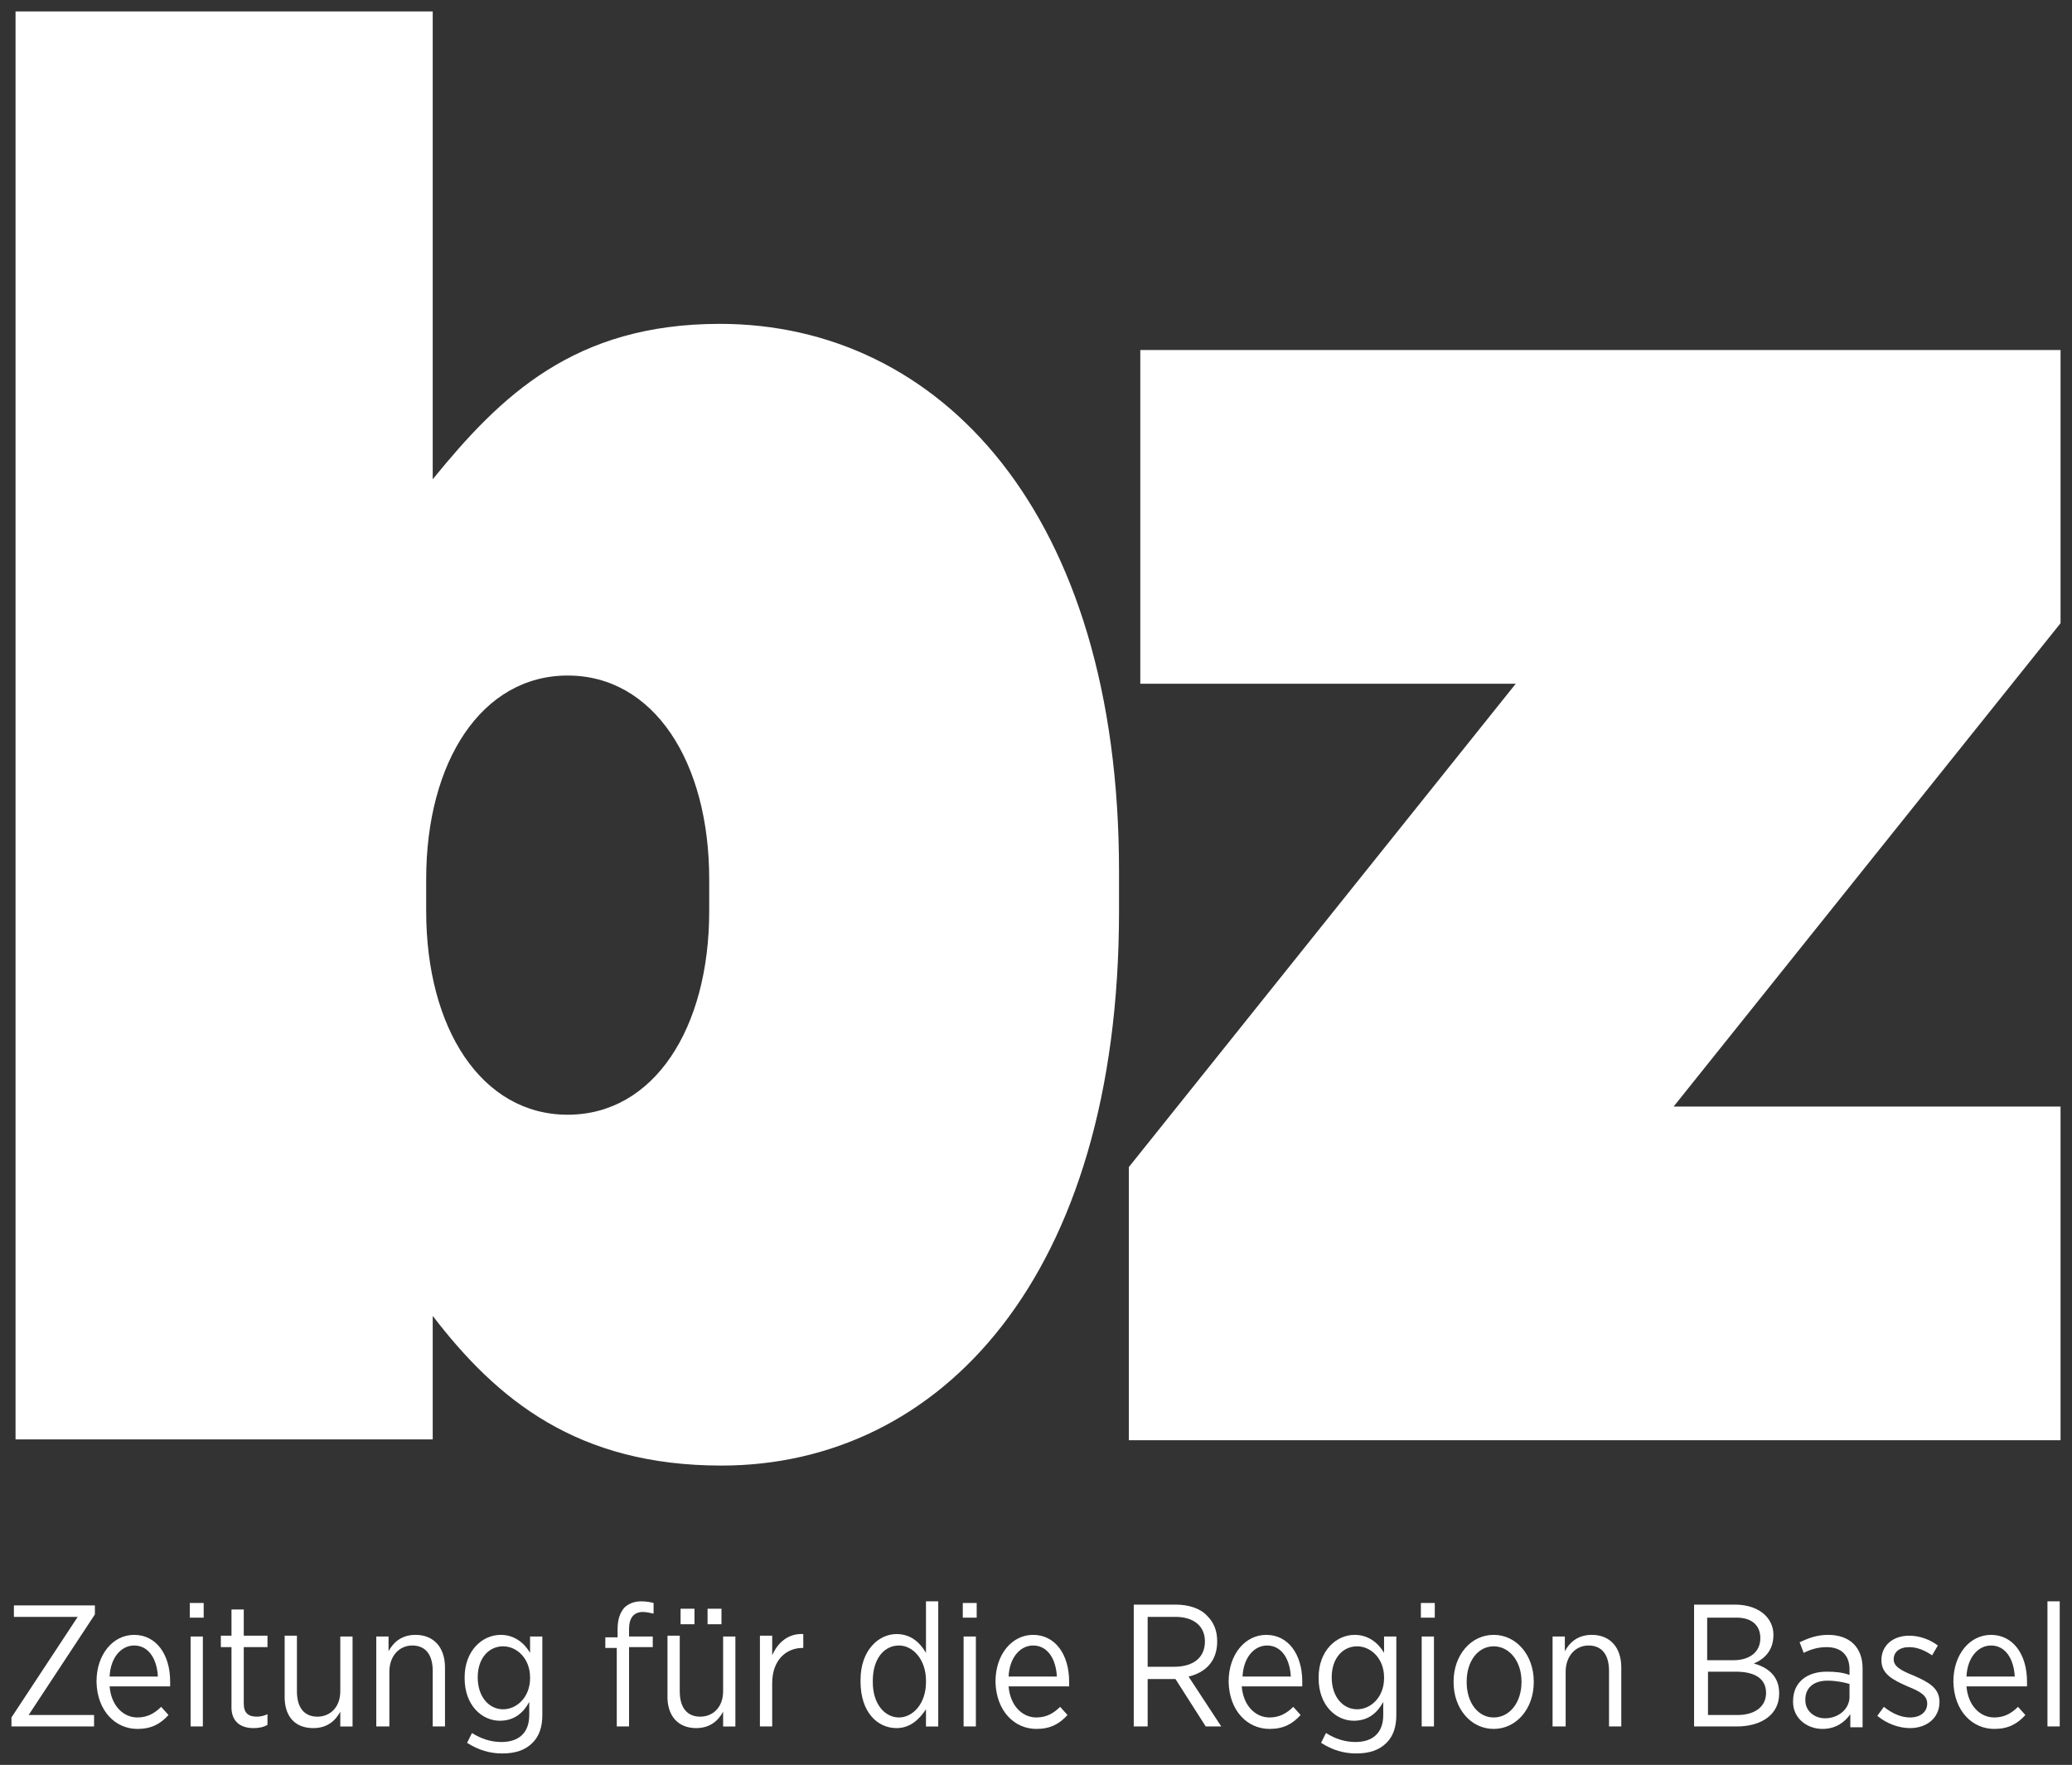 <?xml version="1.0" encoding="utf-8"?>
<!-- Generator: Adobe Illustrator 27.8.1, SVG Export Plug-In . SVG Version: 6.00 Build 0)  -->
<svg version="1.1" id="Ebene_1" xmlns="http://www.w3.org/2000/svg" xmlns:xlink="http://www.w3.org/1999/xlink" x="0px" y="0px"
	 viewBox="0 0 253.3 215.8" style="enable-background:new 0 0 253.3 215.8;" xml:space="preserve">
<rect x="0" y="0" width="253.3" height="215.8" fill="#333333" stroke="none"/>
<style type="text/css">
	.st0{fill:#FFFFFF;}
</style>
<g>
	<path class="st0" d="M137.9,176.1h114v-40.8h-47.3l47.3-59.1V42.8H139.4v40.8h45.9l-47.3,59.1V176.1z M69.4,136.3
		c-10.5,0-17.3-10.5-17.3-24.9v-3.9c0-14.4,6.8-24.9,17.3-24.9c10.5,0,17.3,10.5,17.3,24.9v3.9C86.7,125.8,79.9,136.3,69.4,136.3
		 M88.2,179.2c26.6,0,48.6-22.9,48.6-67.8v-4.9c0-43.9-22-66.9-48.8-66.9c-17.8,0-26.8,8.8-35.1,19V1.4h-51v174.6h51v-15.1
		C60.8,171.2,70.6,179.2,88.2,179.2"/>
</g>
<path class="st0" d="M250.3,211.1h1.5v-15.3h-1.5V211.1z M240.4,205c0.1-2.3,1.4-3.8,3-3.8c1.8,0,2.8,1.7,2.9,3.8H240.4z
	 M243.8,211.4c1.7,0,2.8-0.6,3.8-1.7l-0.9-1c-0.8,0.8-1.7,1.3-2.9,1.3c-1.7,0-3.2-1.4-3.4-3.8h7.4c0-0.2,0-0.5,0-0.6
	c0-3.3-1.7-5.7-4.4-5.7c-2.6,0-4.6,2.4-4.6,5.7v0.1C238.9,209.2,241.1,211.4,243.8,211.4 M233.5,211.3c2,0,3.6-1.2,3.6-3.2v0
	c0-1.7-1.3-2.4-3.1-3.2c-1.5-0.6-2.5-1.1-2.5-2v0c0-0.9,0.7-1.5,1.9-1.5c1,0,1.9,0.4,2.8,1l0.7-1.2c-0.9-0.7-2.2-1.2-3.5-1.2
	c-2,0-3.4,1.2-3.4,3v0c0,1.7,1.4,2.4,3.2,3.2c1.5,0.6,2.4,1.1,2.4,2.1v0c0,1-0.8,1.7-2.1,1.7c-1.1,0-2.2-0.5-3.2-1.3l-0.8,1.1
	C230.7,210.8,232.2,211.3,233.5,211.3 M223.1,210.1c-1.3,0-2.4-0.9-2.4-2.2v-0.1c0-1.4,1-2.3,2.7-2.3c1.1,0,2,0.2,2.7,0.4v1.4
	C226.2,208.9,224.8,210.1,223.1,210.1 M222.8,211.4c1.6,0,2.7-0.8,3.4-1.8v1.6h1.5V204c0-1.3-0.4-2.3-1.1-3
	c-0.7-0.7-1.8-1.1-3.1-1.1c-1.4,0-2.4,0.4-3.5,0.9l0.5,1.3c0.8-0.4,1.7-0.7,2.8-0.7c1.8,0,2.8,1,2.8,2.7v0.7
	c-0.8-0.3-1.7-0.4-2.8-0.4c-2.4,0-4.1,1.3-4.1,3.6v0.1C219.2,210.1,220.9,211.4,222.8,211.4 M215.9,207L215.9,207
	c0,1.7-1.4,2.7-3.5,2.7h-3.6v-5.3h3.4C214.6,204.4,215.9,205.3,215.9,207 M215.2,200.3c0,1.7-1.3,2.7-3.3,2.7h-3.2v-5.2h3.3
	C214.1,197.7,215.2,198.7,215.2,200.3L215.2,200.3z M207.2,211.1h5.1c3.1,0,5.2-1.5,5.2-4v-0.1c0-2-1.3-3.1-3.1-3.6
	c1.2-0.5,2.4-1.5,2.4-3.5v0c0-1-0.4-1.8-1-2.4c-0.8-0.8-2.1-1.3-3.7-1.3h-5V211.1z M189.9,211.1h1.5v-6.7c0-1.9,1.2-3.2,2.8-3.2
	c1.6,0,2.5,1.1,2.5,3.1v6.8h1.5v-7.2c0-2.5-1.4-4-3.6-4c-1.7,0-2.7,0.9-3.3,2v-1.8h-1.5V211.1z M182.6,210c-1.9,0-3.3-1.8-3.3-4.3
	v-0.1c0-2.5,1.4-4.3,3.3-4.3c1.9,0,3.4,1.8,3.4,4.3v0.1C186,208.1,184.6,210,182.6,210 M182.6,211.4c2.8,0,4.9-2.5,4.9-5.7v-0.1
	c0-3.2-2.1-5.7-4.9-5.7c-2.8,0-4.9,2.5-4.9,5.7v0.1C177.7,208.9,179.8,211.4,182.6,211.4 M173.8,211.1h1.5v-11h-1.5V211.1z
	 M173.7,197.8h1.7V196h-1.7V197.8z M165.9,209c-1.7,0-3.1-1.5-3.1-3.9v0c0-2.4,1.4-3.8,3.1-3.8c1.7,0,3.3,1.5,3.3,3.8v0.1
	C169.2,207.5,167.6,209,165.9,209 M165.8,214.4c1.6,0,2.8-0.4,3.7-1.3c0.8-0.8,1.2-1.9,1.2-3.4v-9.6h-1.5v2
	c-0.7-1.2-1.9-2.2-3.6-2.2c-2.2,0-4.4,1.9-4.4,5.2v0.1c0,3.3,2.1,5.2,4.3,5.2c1.8,0,2.9-1,3.6-2.3v1.6c0,2.2-1.3,3.3-3.4,3.3
	c-1.3,0-2.5-0.4-3.6-1.1l-0.6,1.2C162.9,214,164.3,214.4,165.8,214.4 M151.9,205c0.1-2.3,1.4-3.8,3-3.8c1.8,0,2.8,1.7,2.9,3.8H151.9
	z M155.2,211.4c1.7,0,2.8-0.6,3.8-1.7l-0.9-1c-0.8,0.8-1.7,1.3-2.9,1.3c-1.7,0-3.2-1.4-3.4-3.8h7.4c0-0.2,0-0.5,0-0.6
	c0-3.3-1.7-5.7-4.4-5.7c-2.6,0-4.6,2.4-4.6,5.7v0.1C150.3,209.2,152.5,211.4,155.2,211.4 M140.3,203.9v-6.2h3.4c2.2,0,3.6,1.1,3.6,3
	v0c0,1.9-1.3,3.1-3.8,3.1H140.3z M138.7,211.1h1.6v-5.8h3.4l3.7,5.8h1.9l-4-6.1c2.1-0.5,3.5-1.9,3.5-4.3v0c0-1.3-0.4-2.3-1.2-3.1
	c-0.8-0.9-2.2-1.4-3.9-1.4h-5.1V211.1z M123.3,205c0.1-2.3,1.4-3.8,3-3.8c1.8,0,2.8,1.7,2.9,3.8H123.3z M126.7,211.4
	c1.7,0,2.8-0.6,3.8-1.7l-0.9-1c-0.8,0.8-1.7,1.3-2.9,1.3c-1.7,0-3.2-1.4-3.4-3.8h7.4c0-0.2,0-0.5,0-0.6c0-3.3-1.7-5.7-4.4-5.7
	c-2.6,0-4.6,2.4-4.6,5.7v0.1C121.8,209.2,124,211.4,126.7,211.4 M117.8,211.1h1.5v-11h-1.5V211.1z M117.7,197.8h1.7V196h-1.7V197.8z
	 M109.9,210c-1.7,0-3.2-1.6-3.2-4.3v-0.2c0-2.7,1.4-4.3,3.2-4.3c1.7,0,3.3,1.7,3.3,4.3v0.2C113.2,208.3,111.6,210,109.9,210
	 M109.6,211.3c1.7,0,2.8-1.1,3.6-2.3v2.1h1.5v-15.3h-1.5v6.3c-0.7-1.2-1.8-2.3-3.6-2.3c-2.2,0-4.4,2-4.4,5.6v0.2
	C105.2,209.4,107.3,211.3,109.6,211.3 M92.9,211.1h1.5v-5.3c0-2.8,1.7-4.3,3.7-4.3h0.1v-1.7c-1.8-0.1-3.1,1-3.8,2.6v-2.4h-1.5V211.1
	z M85.1,211.3c1.7,0,2.7-0.9,3.3-2v1.8h1.5v-11h-1.5v6.7c0,1.9-1.2,3.1-2.8,3.1c-1.6,0-2.5-1.1-2.5-3.1v-6.8h-1.5v7.2
	C81.5,209.8,82.9,211.3,85.1,211.3 M83.2,198.6h1.7v-1.9h-1.7V198.6z M86.5,198.6h1.7v-1.9h-1.7V198.6z M75.4,211.1h1.5v-9.7h2.9
	v-1.3h-2.9v-0.9c0-1.4,0.6-2.1,1.7-2.1c0.4,0,0.8,0.1,1.3,0.2V196c-0.4-0.1-0.9-0.2-1.5-0.2c-0.9,0-1.6,0.3-2.1,0.8
	c-0.5,0.6-0.8,1.4-0.8,2.6v1H74v1.3h1.4V211.1z M61.5,209c-1.7,0-3.1-1.5-3.1-3.9v0c0-2.4,1.4-3.8,3.1-3.8c1.7,0,3.3,1.5,3.3,3.8
	v0.1C64.8,207.5,63.2,209,61.5,209 M61.4,214.4c1.6,0,2.8-0.4,3.7-1.3c0.8-0.8,1.2-1.9,1.2-3.4v-9.6h-1.5v2
	c-0.7-1.2-1.9-2.2-3.6-2.2c-2.2,0-4.4,1.9-4.4,5.2v0.1c0,3.3,2.1,5.2,4.3,5.2c1.8,0,2.9-1,3.6-2.3v1.6c0,2.2-1.3,3.3-3.4,3.3
	c-1.3,0-2.5-0.4-3.6-1.1l-0.6,1.2C58.5,214,59.9,214.4,61.4,214.4 M46.1,211.1h1.5v-6.7c0-1.9,1.2-3.2,2.8-3.2s2.5,1.1,2.5,3.1v6.8
	h1.5v-7.2c0-2.5-1.4-4-3.6-4c-1.7,0-2.7,0.9-3.3,2v-1.8h-1.5V211.1z M38.3,211.3c1.7,0,2.7-0.9,3.3-2v1.8h1.5v-11h-1.5v6.7
	c0,1.9-1.2,3.1-2.8,3.1c-1.6,0-2.5-1.1-2.5-3.1v-6.8h-1.5v7.2C34.7,209.8,36,211.3,38.3,211.3 M31,211.3c0.6,0,1.2-0.1,1.7-0.4v-1.3
	c-0.4,0.2-0.9,0.3-1.3,0.3c-1,0-1.6-0.4-1.6-1.6v-6.9h2.9v-1.4h-2.9v-3.2h-1.5v3.2h-1.3v1.4h1.3v7.1C28.2,210.5,29.4,211.3,31,211.3
	 M23.3,211.1h1.5v-11h-1.5V211.1z M23.2,197.8h1.7V196h-1.7V197.8z M13.4,205c0.1-2.3,1.4-3.8,3-3.8c1.8,0,2.8,1.7,2.9,3.8H13.4z
	 M16.8,211.4c1.7,0,2.8-0.6,3.8-1.7l-0.9-1c-0.8,0.8-1.7,1.3-2.9,1.3c-1.7,0-3.2-1.4-3.4-3.8h7.4c0-0.2,0-0.5,0-0.6
	c0-3.3-1.7-5.7-4.4-5.7c-2.6,0-4.6,2.4-4.6,5.7v0.1C11.9,209.2,14.1,211.4,16.8,211.4 M1.4,211.1h10.1v-1.4H3.5l8.1-12.3v-1.1H1.7
	v1.4h7.8l-8.1,12.3V211.1z"/>
</svg>
